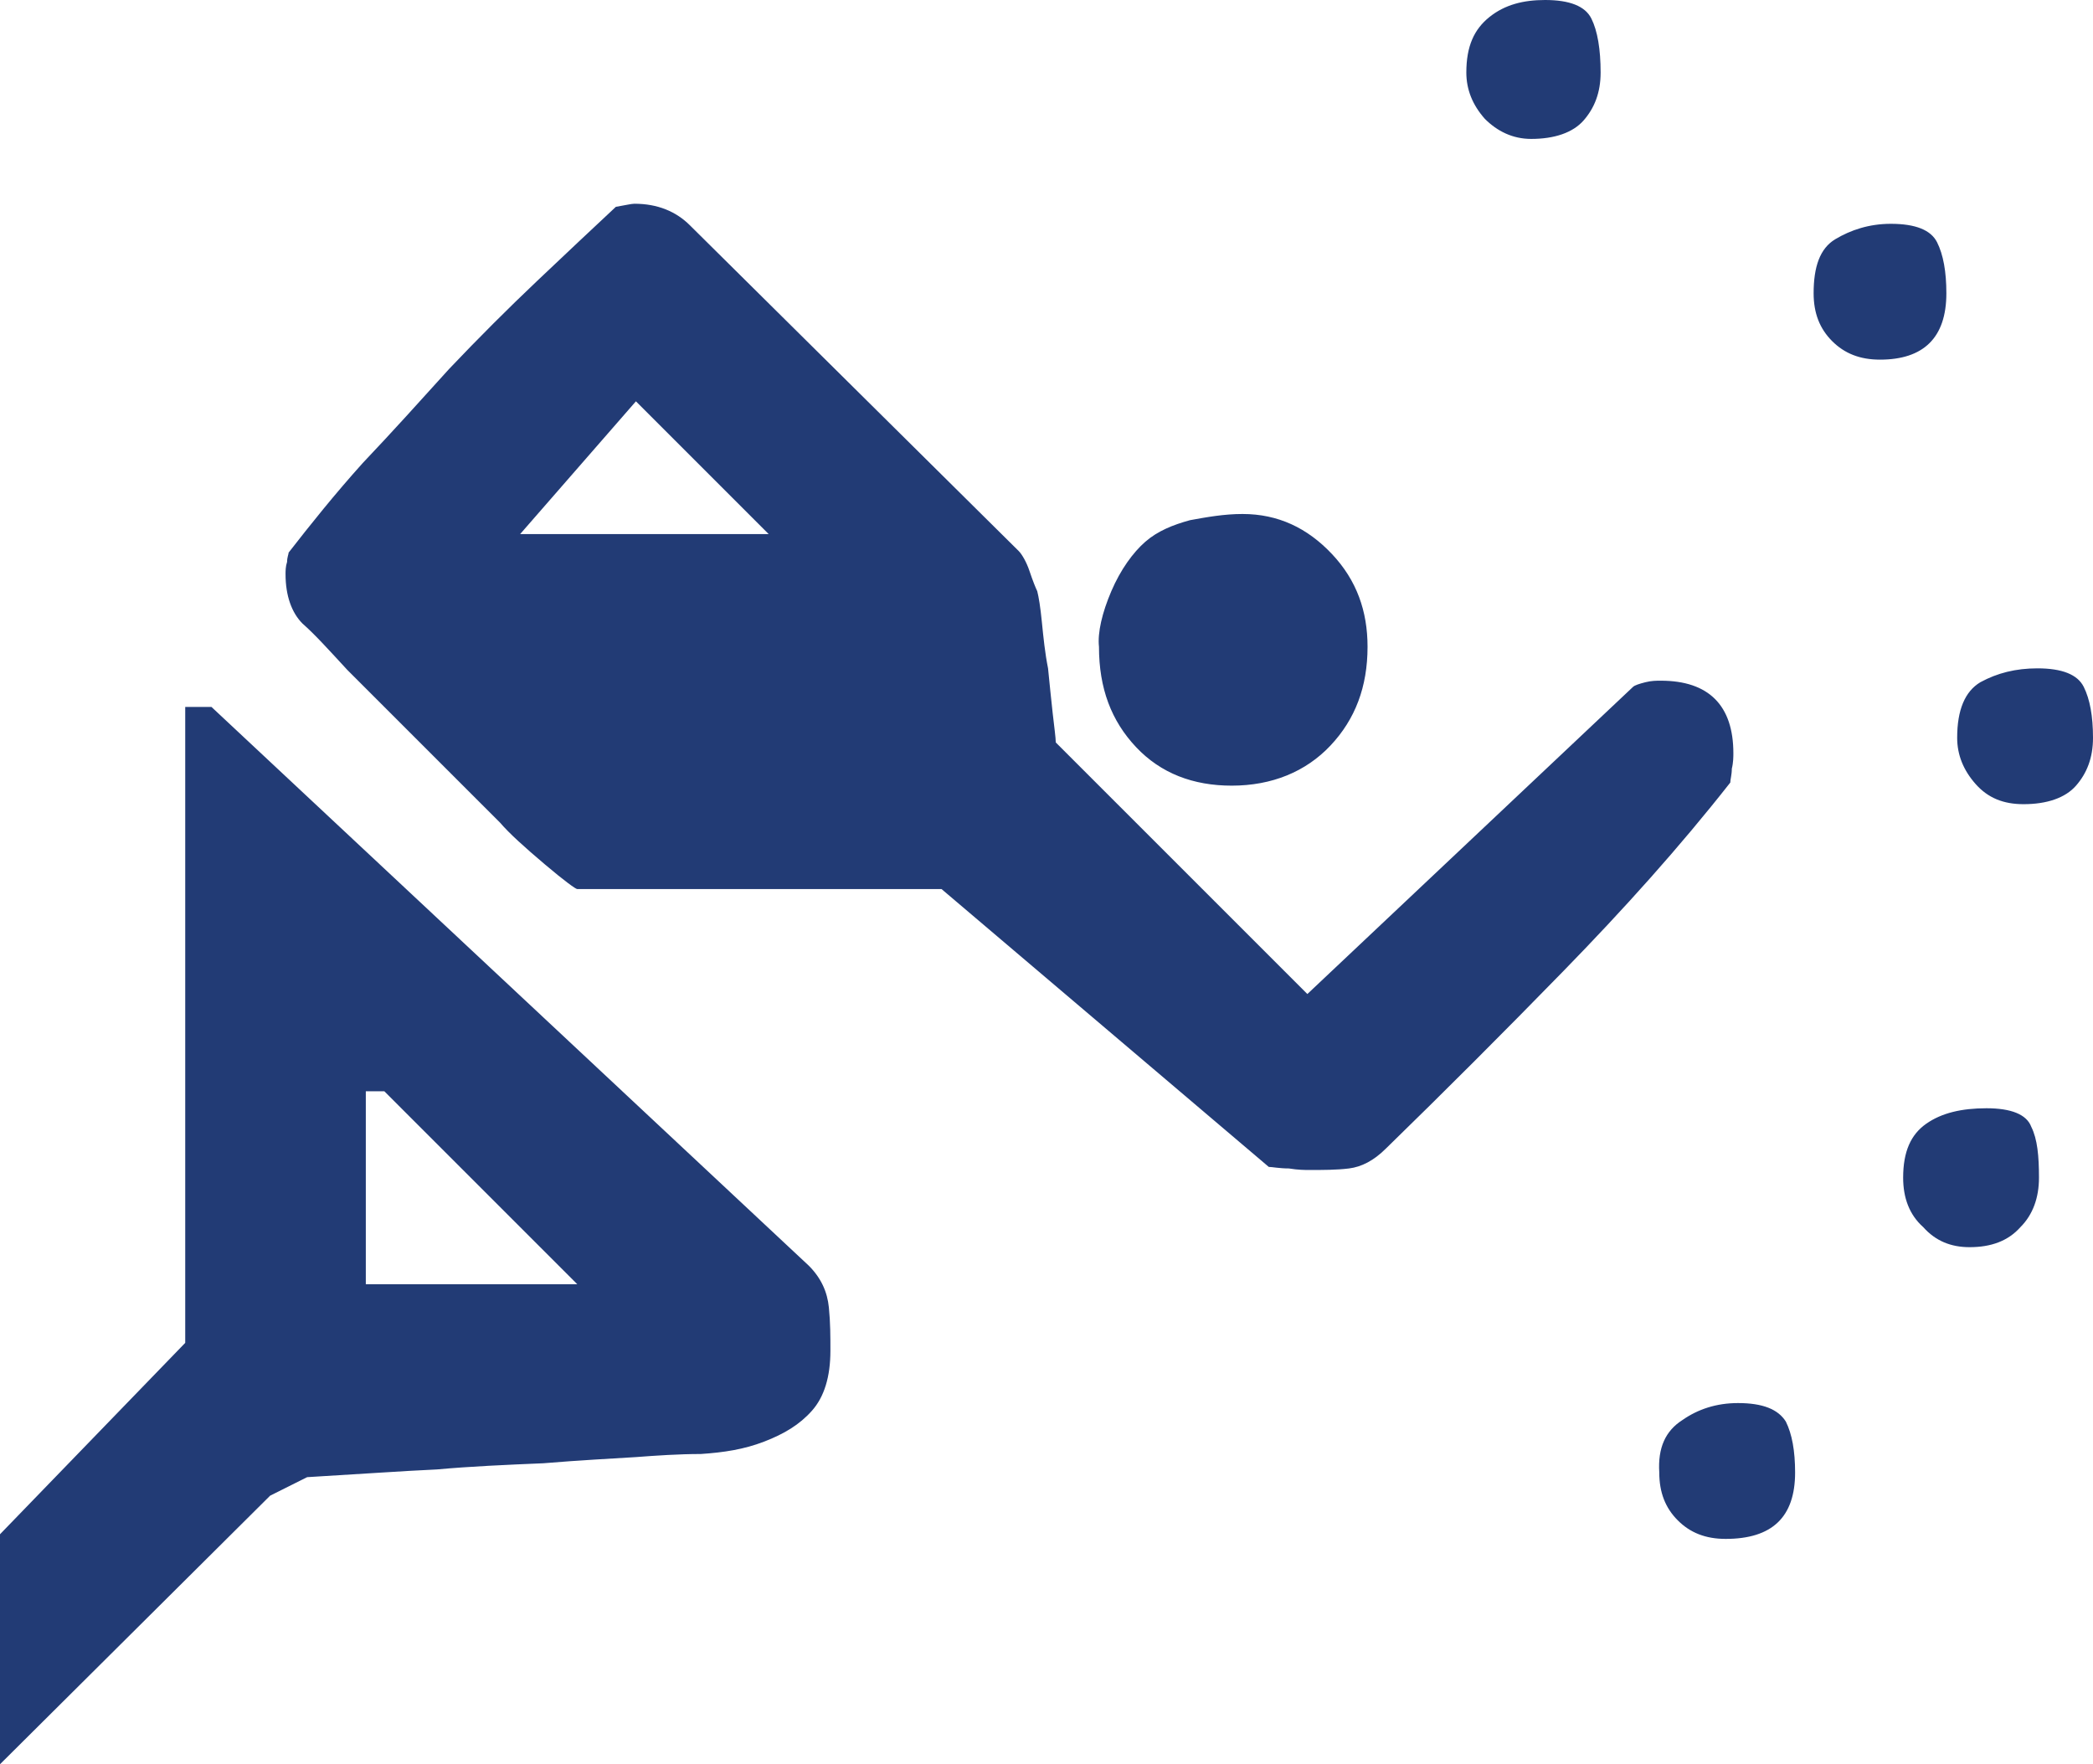 <?xml version="1.0" encoding="utf-8"?>
<!-- Generator: Adobe Illustrator 27.4.0, SVG Export Plug-In . SVG Version: 6.00 Build 0)  -->
<svg version="1.1" id="Ebene_1" xmlns="http://www.w3.org/2000/svg" xmlns:xlink="http://www.w3.org/1999/xlink" x="0px" y="0px"
	 viewBox="0 0 135.6 114.3" style="enable-background:new 0 0 135.6 114.3;" xml:space="preserve">
<style type="text/css">
	.st0{fill:#223B75;}
</style>
<g>
	<path class="st0" d="M12,87V45.8h1.7L52.4,82c0.8,0.8,1.2,1.7,1.3,2.7c0.1,1,0.1,1.9,0.1,2.8c0,1.7-0.4,3-1.2,3.9
		c-0.8,0.9-1.8,1.5-3.1,2c-1.3,0.5-2.6,0.7-4.1,0.8c-1.4,0-2.9,0.1-4.2,0.2c-1.6,0.1-3.6,0.2-6,0.4c-2.4,0.1-4.7,0.2-6.9,0.4
		c-2.2,0.1-5,0.3-8.4,0.5l-2.4,1.2L0,114.3V99.4L12,87z M37.4,57.6c-0.1,0-0.8-0.5-2.1-1.6c-1.3-1.1-2.3-2-2.9-2.7l-9.9-9.9
		c-1.2-1.3-2.1-2.3-2.9-3c-0.7-0.7-1.1-1.8-1.1-3.2c0-0.2,0-0.5,0.1-0.8c0-0.3,0.1-0.5,0.1-0.6c1.4-1.8,3-3.8,4.8-5.8
		c1.9-2,3.7-4,5.6-6.1c1.9-2,3.8-3.9,5.7-5.7c1.9-1.8,3.6-3.4,5.1-4.8c0.6-0.1,1-0.2,1.2-0.2c1.5,0,2.7,0.5,3.6,1.4l21.3,21.1
		c0.2,0.2,0.5,0.7,0.7,1.3c0.2,0.6,0.4,1.1,0.5,1.3c0.1,0.4,0.2,1,0.3,2c0.1,1,0.2,2,0.4,3c0.1,1,0.2,2,0.3,2.9
		c0.1,0.9,0.2,1.6,0.2,1.9l16.3,16.3l21.1-19.9c0.1-0.1,0.4-0.2,0.8-0.3c0.4-0.1,0.7-0.1,1-0.1c3.1,0,4.7,1.6,4.7,4.7
		c0,0.2,0,0.6-0.1,1c0,0.4-0.1,0.7-0.1,0.9c-3.3,4.2-6.9,8.2-10.8,12.2c-3.9,4-7.7,7.8-11.5,11.5c-0.8,0.8-1.6,1.2-2.4,1.3
		c-0.8,0.1-1.7,0.1-2.6,0.1c-0.2,0-0.7,0-1.3-0.1c-0.6,0-1.1-0.1-1.3-0.1L61,57.6H37.4z M23.7,83.2h13.7L24.9,70.7h-1.2V83.2z
		 M33.7,34.6h16.1l-8.6-8.6L33.7,34.6z M72,38.3c0.6-1.4,1.4-2.5,2.2-3.2c0.8-0.7,1.8-1.1,2.9-1.4c1.1-0.2,2.2-0.4,3.4-0.4
		c2.3,0,4.2,0.9,5.8,2.6c1.6,1.7,2.3,3.7,2.3,6c0,2.6-0.8,4.7-2.4,6.4c-1.6,1.7-3.8,2.6-6.4,2.6c-2.5,0-4.6-0.8-6.2-2.5
		c-1.6-1.7-2.4-3.8-2.4-6.5C71.1,41,71.4,39.7,72,38.3z M96.5,1.1c1-0.8,2.2-1.1,3.6-1.1c1.6,0,2.6,0.4,3,1.2c0.4,0.8,0.6,2,0.6,3.5
		c0,1.3-0.4,2.3-1.1,3.1c-0.7,0.8-1.9,1.2-3.4,1.2C98,9,97,8.5,96.2,7.7c-0.8-0.9-1.2-1.9-1.2-3C95,3,95.5,1.9,96.5,1.1z M109,92
		c1-0.7,2.2-1.1,3.6-1.1c1.6,0,2.6,0.4,3.1,1.2c0.4,0.8,0.6,1.9,0.6,3.3c0,2.9-1.5,4.3-4.5,4.3c-1.3,0-2.3-0.4-3.1-1.2
		c-0.8-0.8-1.2-1.8-1.2-3.1C107.4,93.8,107.9,92.7,109,92z M118.9,15.5c1-0.6,2.2-1,3.6-1c1.6,0,2.6,0.4,3,1.2
		c0.4,0.8,0.6,1.9,0.6,3.3c0,2.9-1.5,4.3-4.3,4.3c-1.3,0-2.3-0.4-3.1-1.2c-0.8-0.8-1.2-1.8-1.2-3.1
		C117.5,17.3,117.9,16.1,118.9,15.5z M124.8,72.8c1-0.7,2.3-1,3.9-1c1.6,0,2.6,0.4,2.9,1.2c0.4,0.8,0.5,1.9,0.5,3.3
		c0,1.3-0.4,2.4-1.2,3.2c-0.8,0.9-1.9,1.3-3.3,1.3c-1.2,0-2.2-0.4-3-1.3c-0.9-0.8-1.3-1.9-1.3-3.2C123.3,74.6,123.8,73.5,124.8,72.8
		z M128.3,44.2c1.1-0.6,2.3-0.9,3.7-0.9c1.6,0,2.6,0.4,3,1.2c0.4,0.8,0.6,1.9,0.6,3.3c0,1.3-0.4,2.3-1.1,3.1
		c-0.7,0.8-1.9,1.2-3.4,1.2c-1.3,0-2.3-0.4-3.1-1.3c-0.8-0.9-1.2-1.9-1.2-3C126.8,46,127.3,44.8,128.3,44.2z"/>
</g>
</svg>
